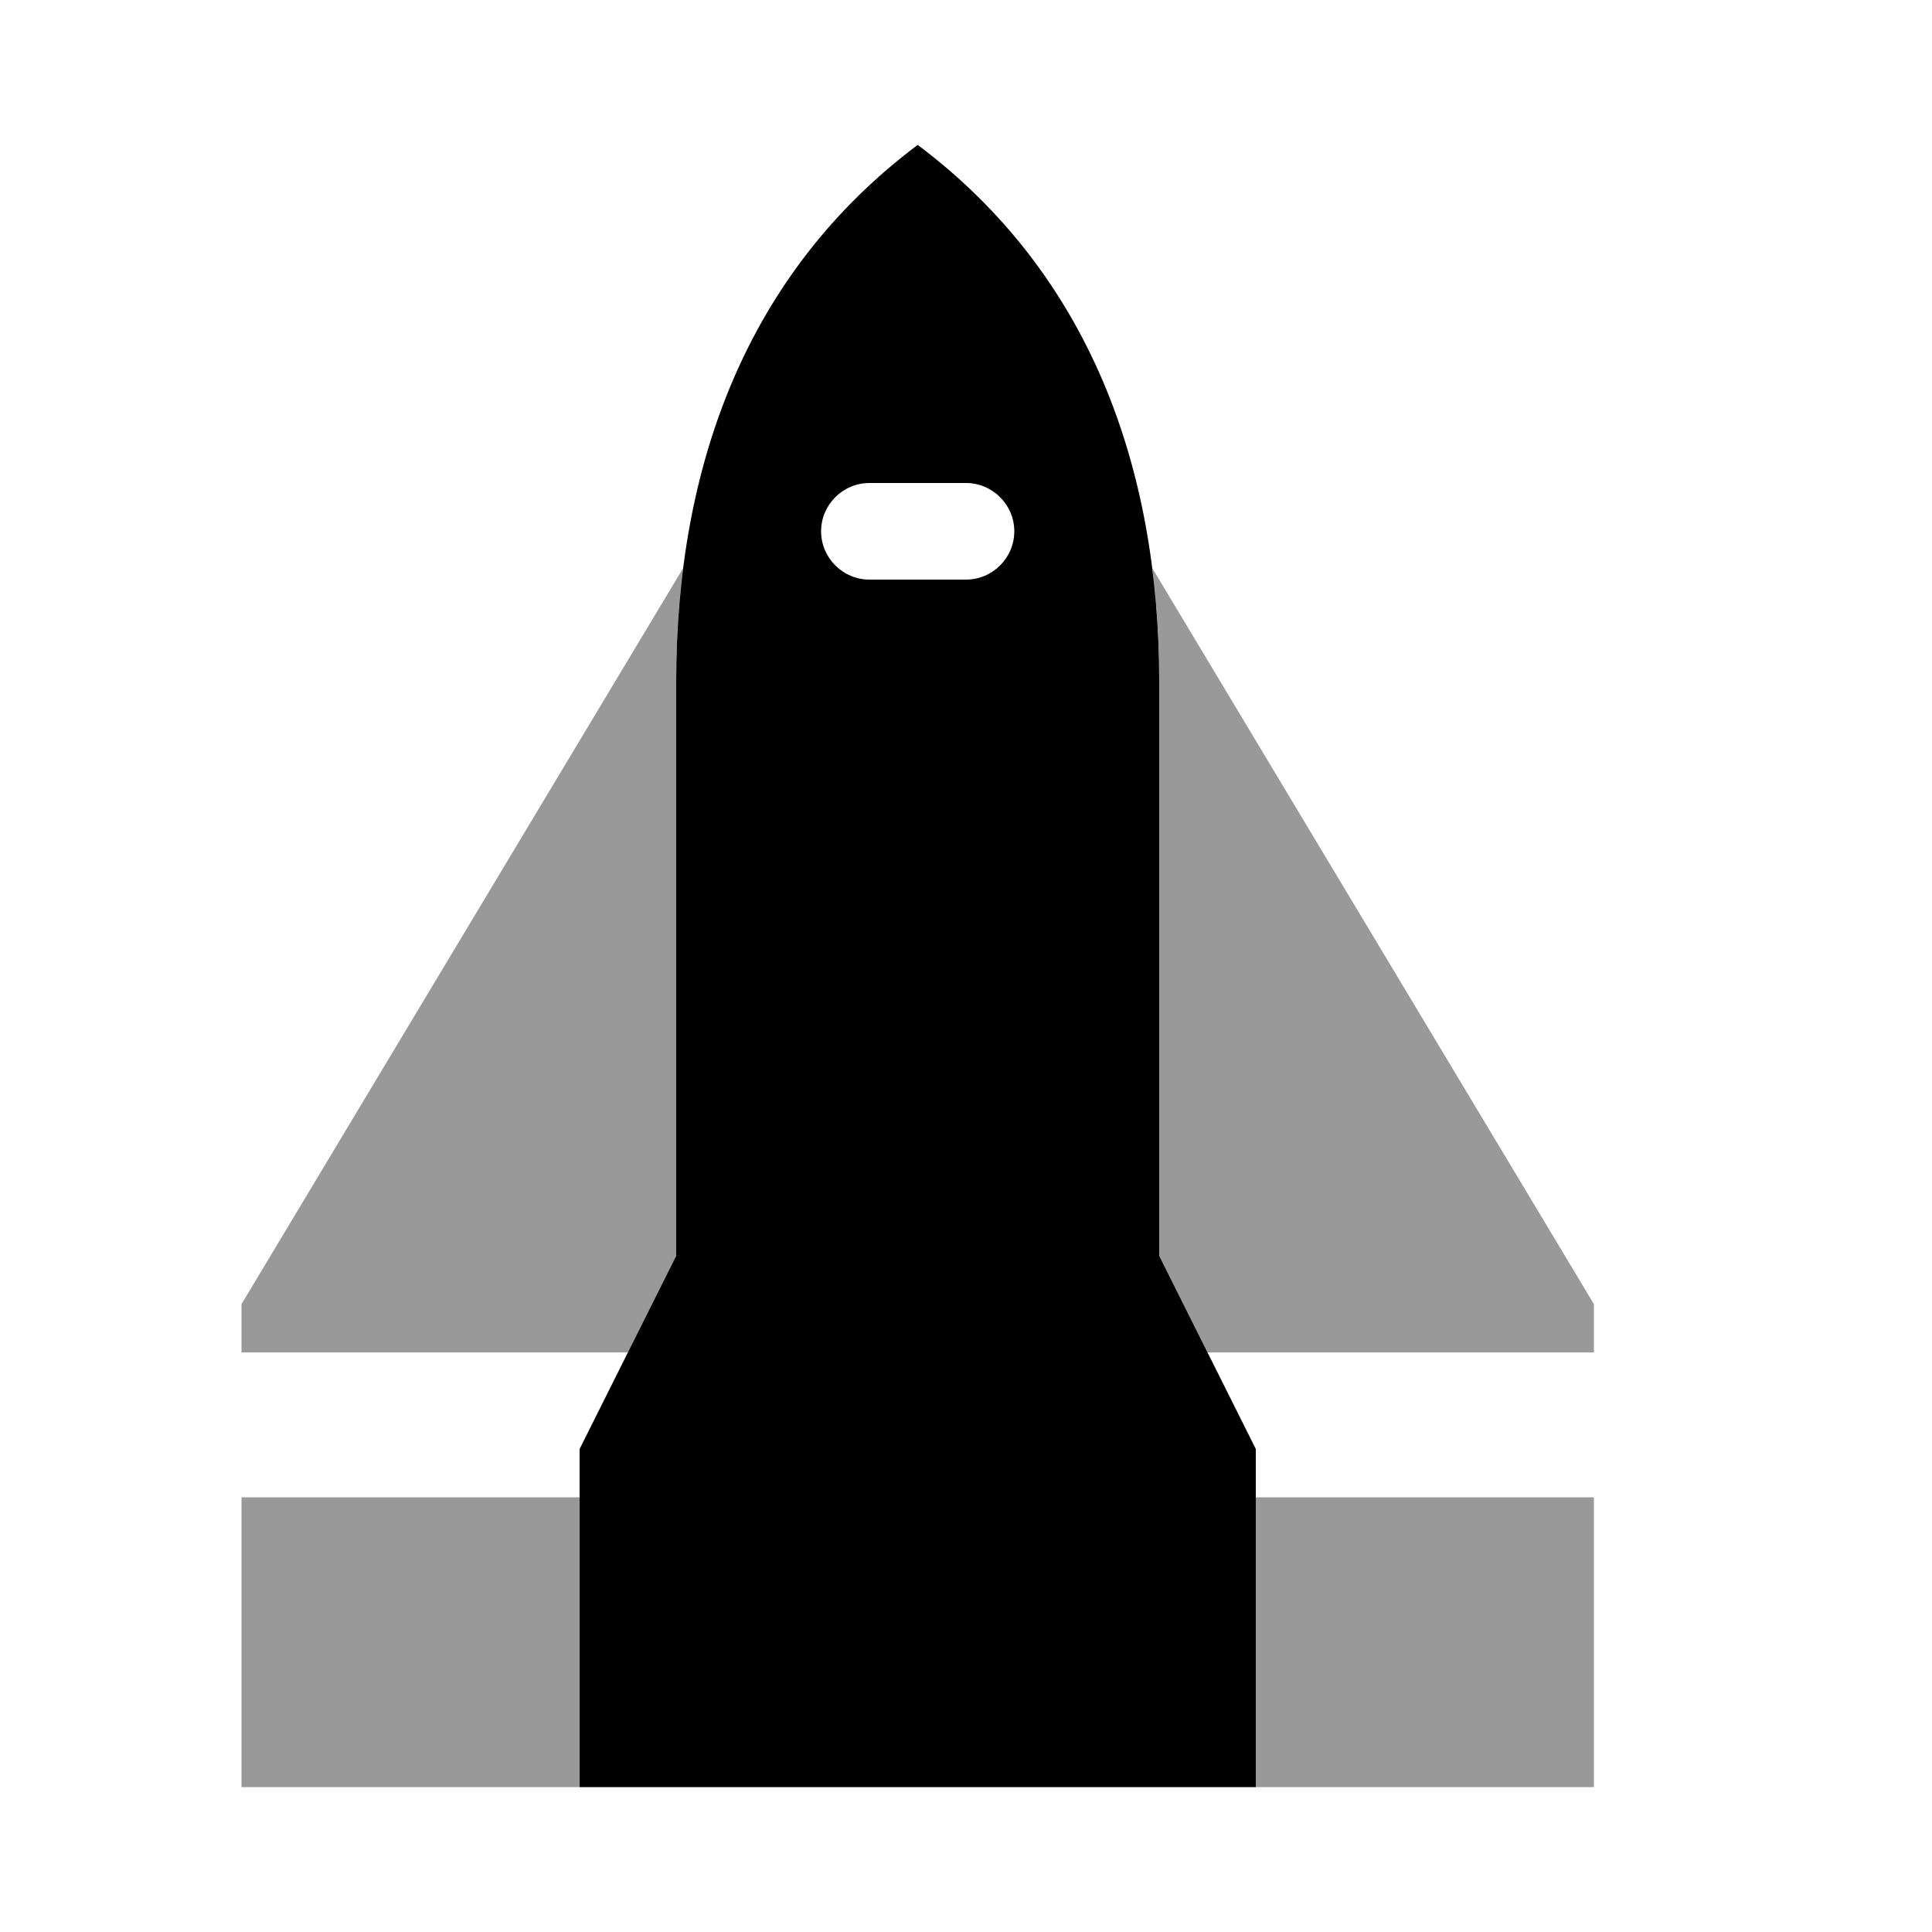 <svg xmlns="http://www.w3.org/2000/svg" viewBox="0 0 640 640"><!--! Font Awesome Pro 7.1.0 by @fontawesome - https://fontawesome.com License - https://fontawesome.com/license (Commercial License) Copyright 2025 Fonticons, Inc. --><path opacity=".4" fill="currentColor" d="M80 432L226.3 188.2C224.7 200.5 224 213 224 225.8L224 416L208 448L80 448L80 432zM80 496L192 496L192 592L80 592L80 496zM381.7 188.2L528 432L528 448L400 448L384 416L384 225.8C384 213 383.3 200.4 381.7 188.2zM416 496L528 496L528 592L416 592L416 496z"/><path fill="currentColor" d="M192 592L416 592L416 480L384 416L384 225.8C384 154.7 360.9 90.7 304 48C247.1 90.7 224 154.7 224 225.8L224 416L192 480L192 592zM272 176C272 167.2 279.2 160 288 160L320 160C328.8 160 336 167.2 336 176C336 184.8 328.8 192 320 192L288 192C279.2 192 272 184.8 272 176z"/></svg>